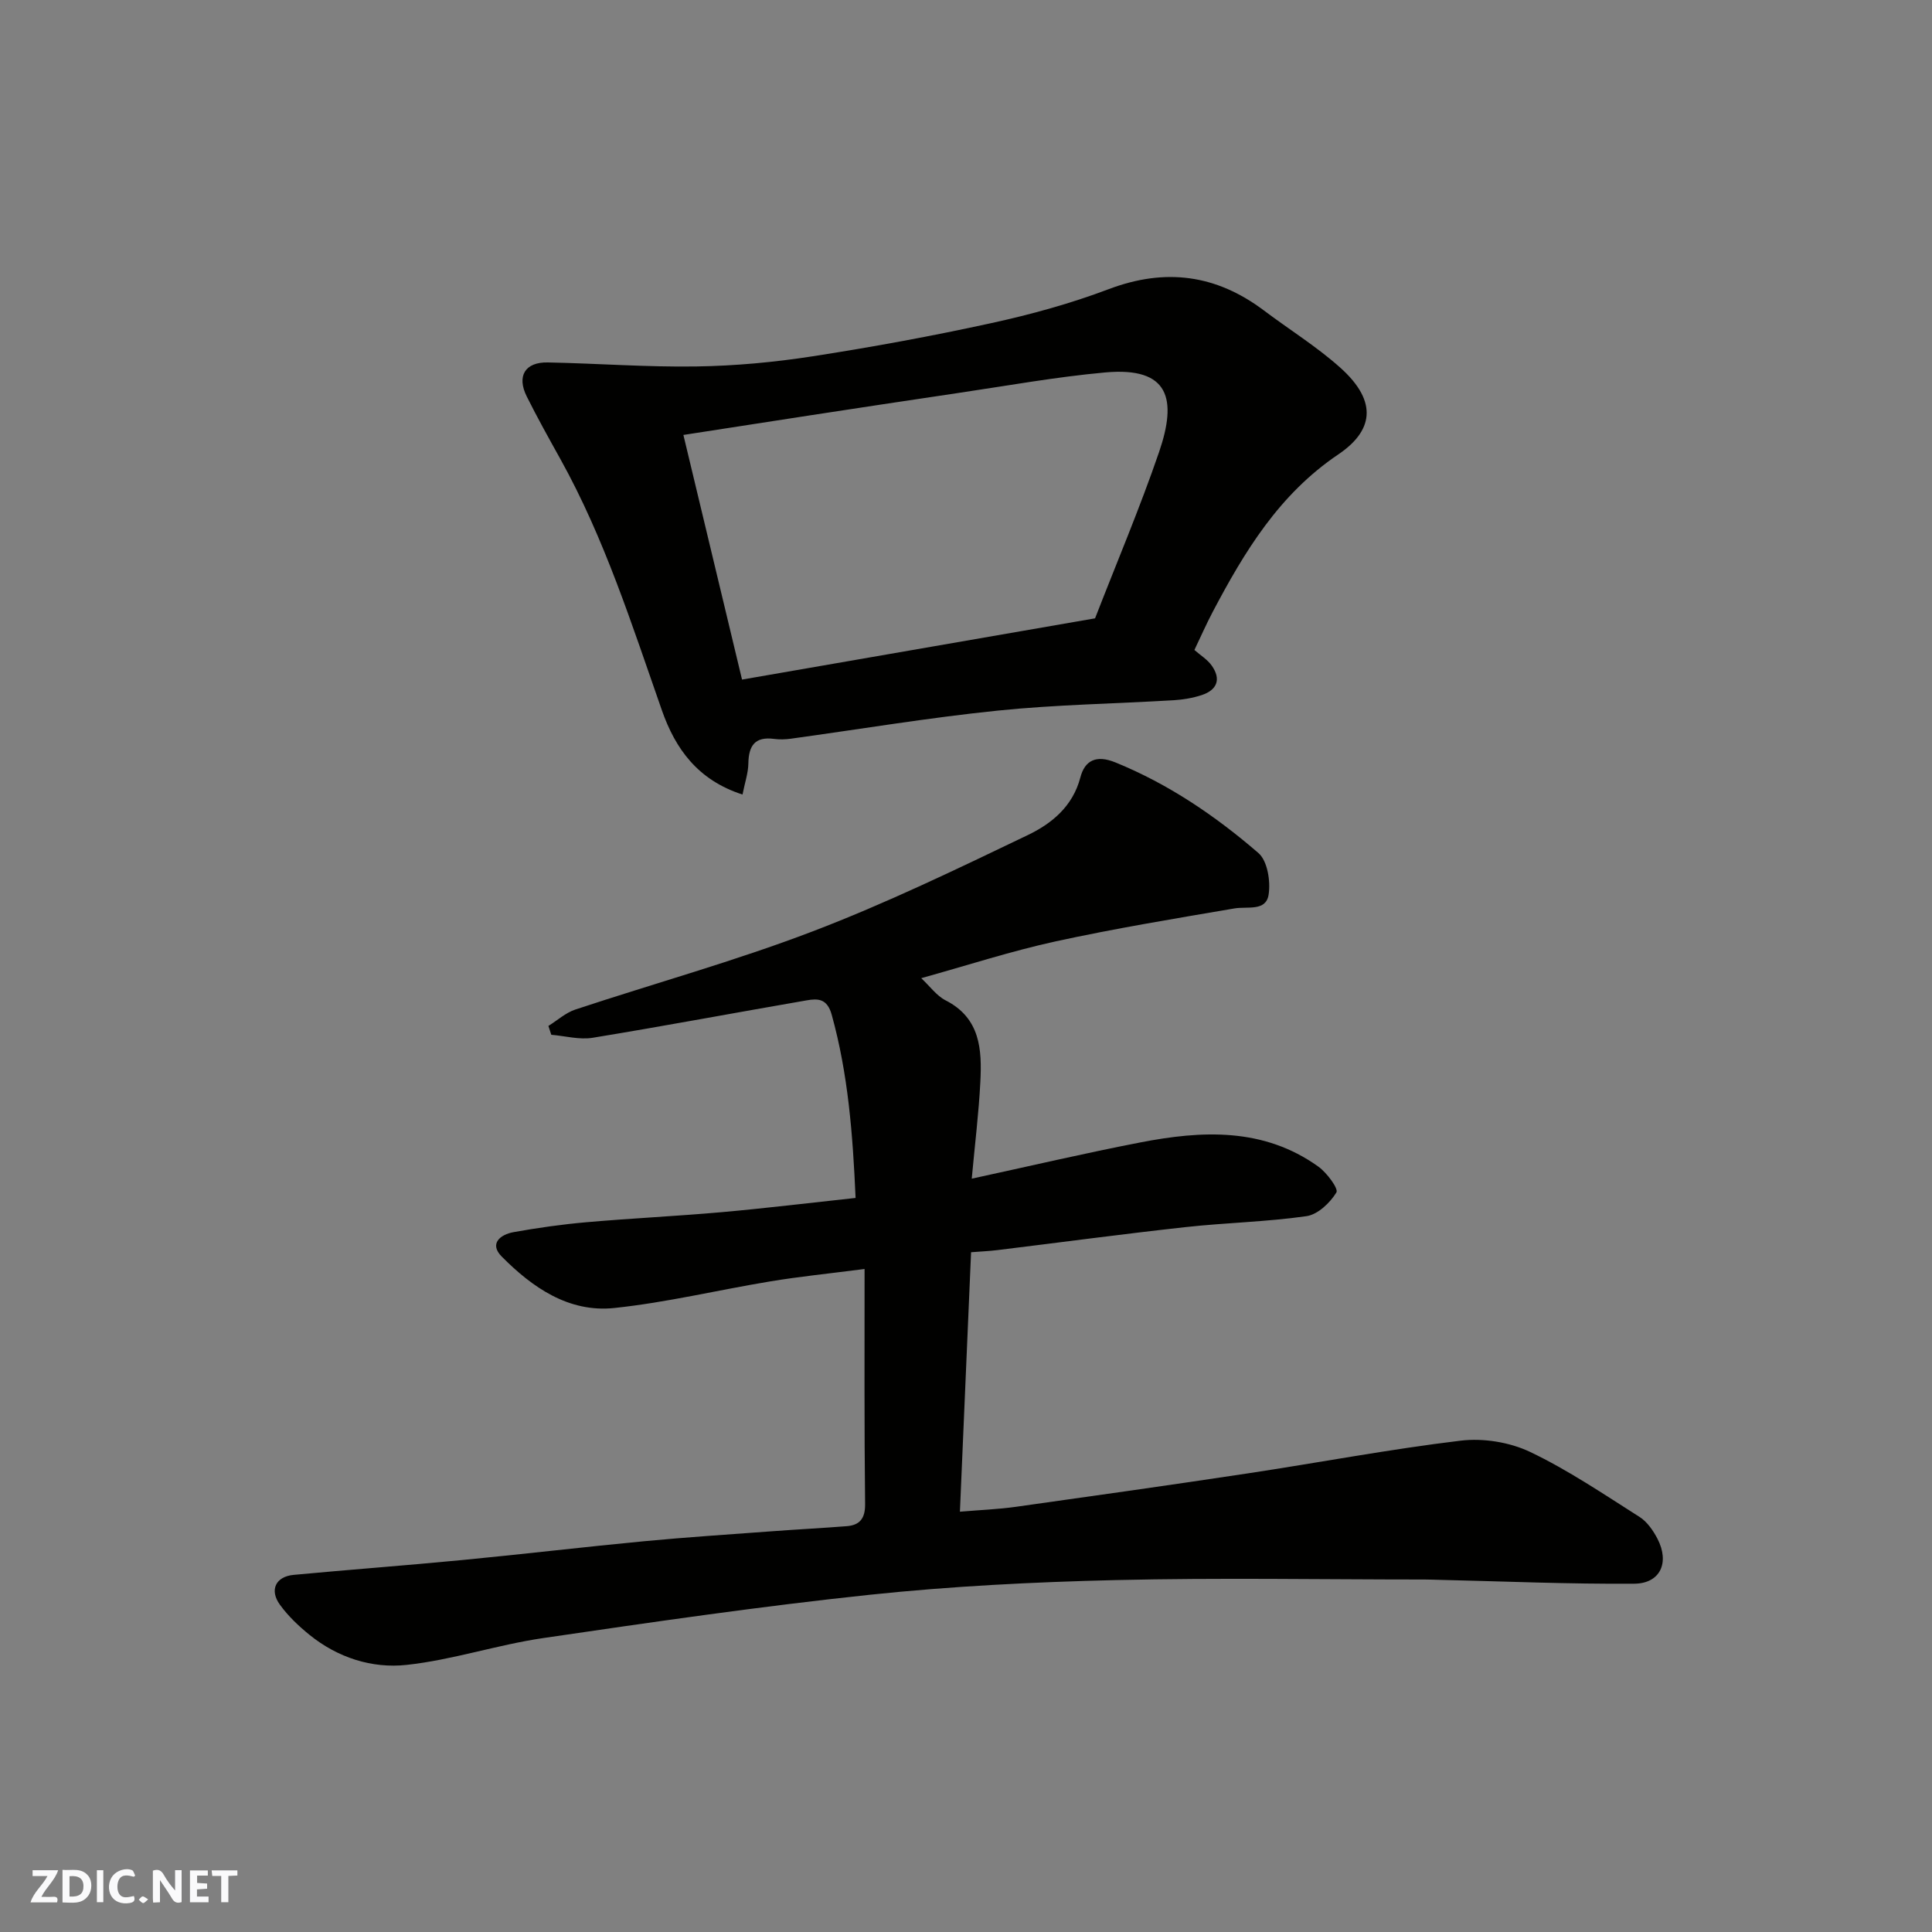 <svg enable-background="new 0 0 400 400" viewBox="0 0 400 400" xmlns="http://www.w3.org/2000/svg"><rect x="0" y="0" width="400" height="400" fill="#808080" stroke="none"/><g fill="#fafafb"><path d="m37.59 393.81c-.92.31-1.52.05-2-.78-.7-1.2-1.52-2.34-2.47-3.78v4.59c-.55.03-.95.05-1.41.07-.03-.37-.06-.64-.06-.91 0-1.91 0-3.81 0-5.7 1.13-.41 1.77-.03 2.29.91.62 1.11 1.38 2.14 2.31 3.19v-4.2h1.35v6.61z"/><path d="m12.94 393.88v-6.75c1.9.19 3.93-.54 5.37 1.29.8 1.01.78 2.88.03 3.97-1.37 1.97-3.4 1.51-5.4 1.49m1.45-1.22c2.04.12 2.92-.58 2.89-2.21-.03-1.51-.98-2.19-2.89-2z"/><path d="m11.81 393.87h-5.49c.68-2.18 2.47-3.48 3.51-5.45h-3.08v-1.21h5.29c-.71 2.13-2.44 3.48-3.47 5.51.86 0 1.63.04 2.39-.01.79-.05 1.14.21.85 1.16"/><path d="m39.33 393.86v-6.61h3.7v1.07h-2.22v1.52c.68.04 1.34.09 2.07.13v1.07c-.72.05-1.38.09-2.1.14v1.48h2.4v1.19h-3.85z"/><path d="m27.71 388.56c-1.15-.3-2.46-.61-3.1.64-.37.73-.41 1.93-.06 2.67.63 1.35 1.99.93 3.17.68.35.94-.01 1.32-.93 1.46-1.62.25-3.05-.27-3.76-1.48-.73-1.24-.6-3.03.31-4.17.88-1.11 2.71-1.7 4-1.16.32.13.44.74.65 1.12-.1.08-.19.16-.28.24"/><path d="m49.15 387.24v1.07c-.59.02-1.17.05-1.87.08v5.44h-1.48v-5.44h-1.85c-.05-.4-.08-.73-.13-1.15z"/><path d="m20.06 387.21h1.33v6.62h-1.33z"/><path d="m30.68 393.25c-.49.38-.8.79-1.05.76-.32-.05-.6-.45-.9-.7.26-.24.51-.64.8-.67.29-.04.62.3 1.15.61"/></g><path d="m179 262.73c-7.58.98-13.59 1.58-19.53 2.57-10.78 1.78-21.47 4.37-32.31 5.51-9.41.98-16.94-4.25-23.29-10.66-2.65-2.68-.27-4.56 2.47-5.05 4.98-.89 10.02-1.61 15.06-2.05 9.35-.82 18.74-1.26 28.09-2.09 9.09-.81 18.16-1.92 27.65-2.94-.58-13.19-1.54-25.68-4.95-37.95-.93-3.34-2.85-3.36-5.16-2.96-14.78 2.55-29.53 5.33-44.33 7.75-2.75.45-5.7-.38-8.56-.62-.2-.61-.4-1.22-.6-1.83 1.85-1.15 3.56-2.72 5.56-3.39 16.36-5.42 33.02-10.03 49.1-16.17 15.18-5.79 29.88-12.9 44.56-19.94 4.93-2.36 9.34-5.91 10.92-11.96.91-3.49 3.25-4.73 7.25-3.1 11.03 4.49 20.72 11.08 29.61 18.76 1.88 1.62 2.55 5.86 2.11 8.63-.56 3.51-4.37 2.38-7.07 2.84-12.37 2.11-24.76 4.15-37.01 6.82-9.2 2.01-18.2 4.94-27.84 7.62 1.82 1.7 3.18 3.64 5.04 4.59 7.22 3.68 7.54 10.21 7.2 16.89-.33 6.5-1.14 12.98-1.78 20.03 11.83-2.56 23.32-5.26 34.89-7.5 12.79-2.48 25.51-3.12 36.85 4.99 1.77 1.26 4.23 4.59 3.76 5.36-1.31 2.15-3.85 4.57-6.18 4.91-8.29 1.19-16.72 1.35-25.06 2.27-13.02 1.43-26.01 3.18-39.02 4.77-1.62.2-3.25.26-5.38.43-.76 17.76-1.52 35.39-2.31 53.72 4.27-.36 7.95-.5 11.58-1.01 16.03-2.25 32.06-4.51 48.07-6.93 14.69-2.22 29.31-5 44.05-6.77 4.66-.56 10.11.32 14.34 2.33 7.91 3.77 15.25 8.76 22.68 13.47 1.57 1 2.82 2.82 3.71 4.53 2.54 4.92.58 9.25-4.82 9.29-13.46.1-26.92-.49-40.38-.8-1-.02-2-.07-3-.07-21.33 0-42.67-.39-63.99.12-16.98.4-34.01 1.26-50.9 3.04-22.62 2.39-45.14 5.67-67.65 8.97-9.49 1.39-18.75 4.52-28.25 5.55-7.16.78-14.27-1.5-20.11-6.23-2.25-1.82-4.42-3.89-6.11-6.22-2.22-3.06-.89-5.84 2.84-6.19 11.62-1.09 23.27-1.95 34.89-3.07 12.58-1.21 25.13-2.7 37.71-3.9 8.85-.84 17.73-1.41 26.6-2.07 5.1-.38 10.2-.64 15.3-1.04 2.71-.21 3.83-1.61 3.81-4.53-.18-15.93-.11-31.85-.11-48.72z" fill="#010100"/><path d="m247.29 134.57c1.26 1.11 2.72 1.99 3.61 3.27 1.97 2.81 1.07 5.02-2.1 6.07-1.83.6-3.81.94-5.74 1.06-12.19.73-24.43.91-36.56 2.16-14.3 1.47-28.51 3.85-42.76 5.81-1.15.16-2.35.19-3.49.04-3.95-.52-5.25 1.41-5.31 5.08-.03 2-.73 3.98-1.21 6.44-9.31-2.99-13.93-9.55-16.69-17.43-6.2-17.68-11.86-35.55-21.02-52.03-2.38-4.28-4.77-8.56-6.96-12.95-2.12-4.24-.35-7.15 4.36-7.05 10.26.2 20.52.99 30.77.83 8.03-.12 16.11-.87 24.05-2.1 12.39-1.92 24.74-4.19 36.99-6.87 8.24-1.8 16.45-4.06 24.33-7.04 11.73-4.43 22.25-3.02 32.16 4.45 5.22 3.93 10.83 7.41 15.69 11.74 8.24 7.33 6.59 13.36-.33 18.03-12.26 8.27-19.42 20.12-26.02 32.64-1.35 2.57-2.52 5.24-3.77 7.85zm-20.57-6.55c4.53-11.66 9.3-22.9 13.25-34.42 3.74-10.91 2.2-17.7-11.16-16.49-10.25.93-20.41 2.78-30.6 4.28-10.18 1.5-20.36 3.06-30.53 4.61-8.51 1.3-17.02 2.63-26.19 4.05 4.1 17.08 8.02 33.46 12.14 50.65 24.52-4.25 48.78-8.46 73.09-12.68z" fill="#010100"/></svg>